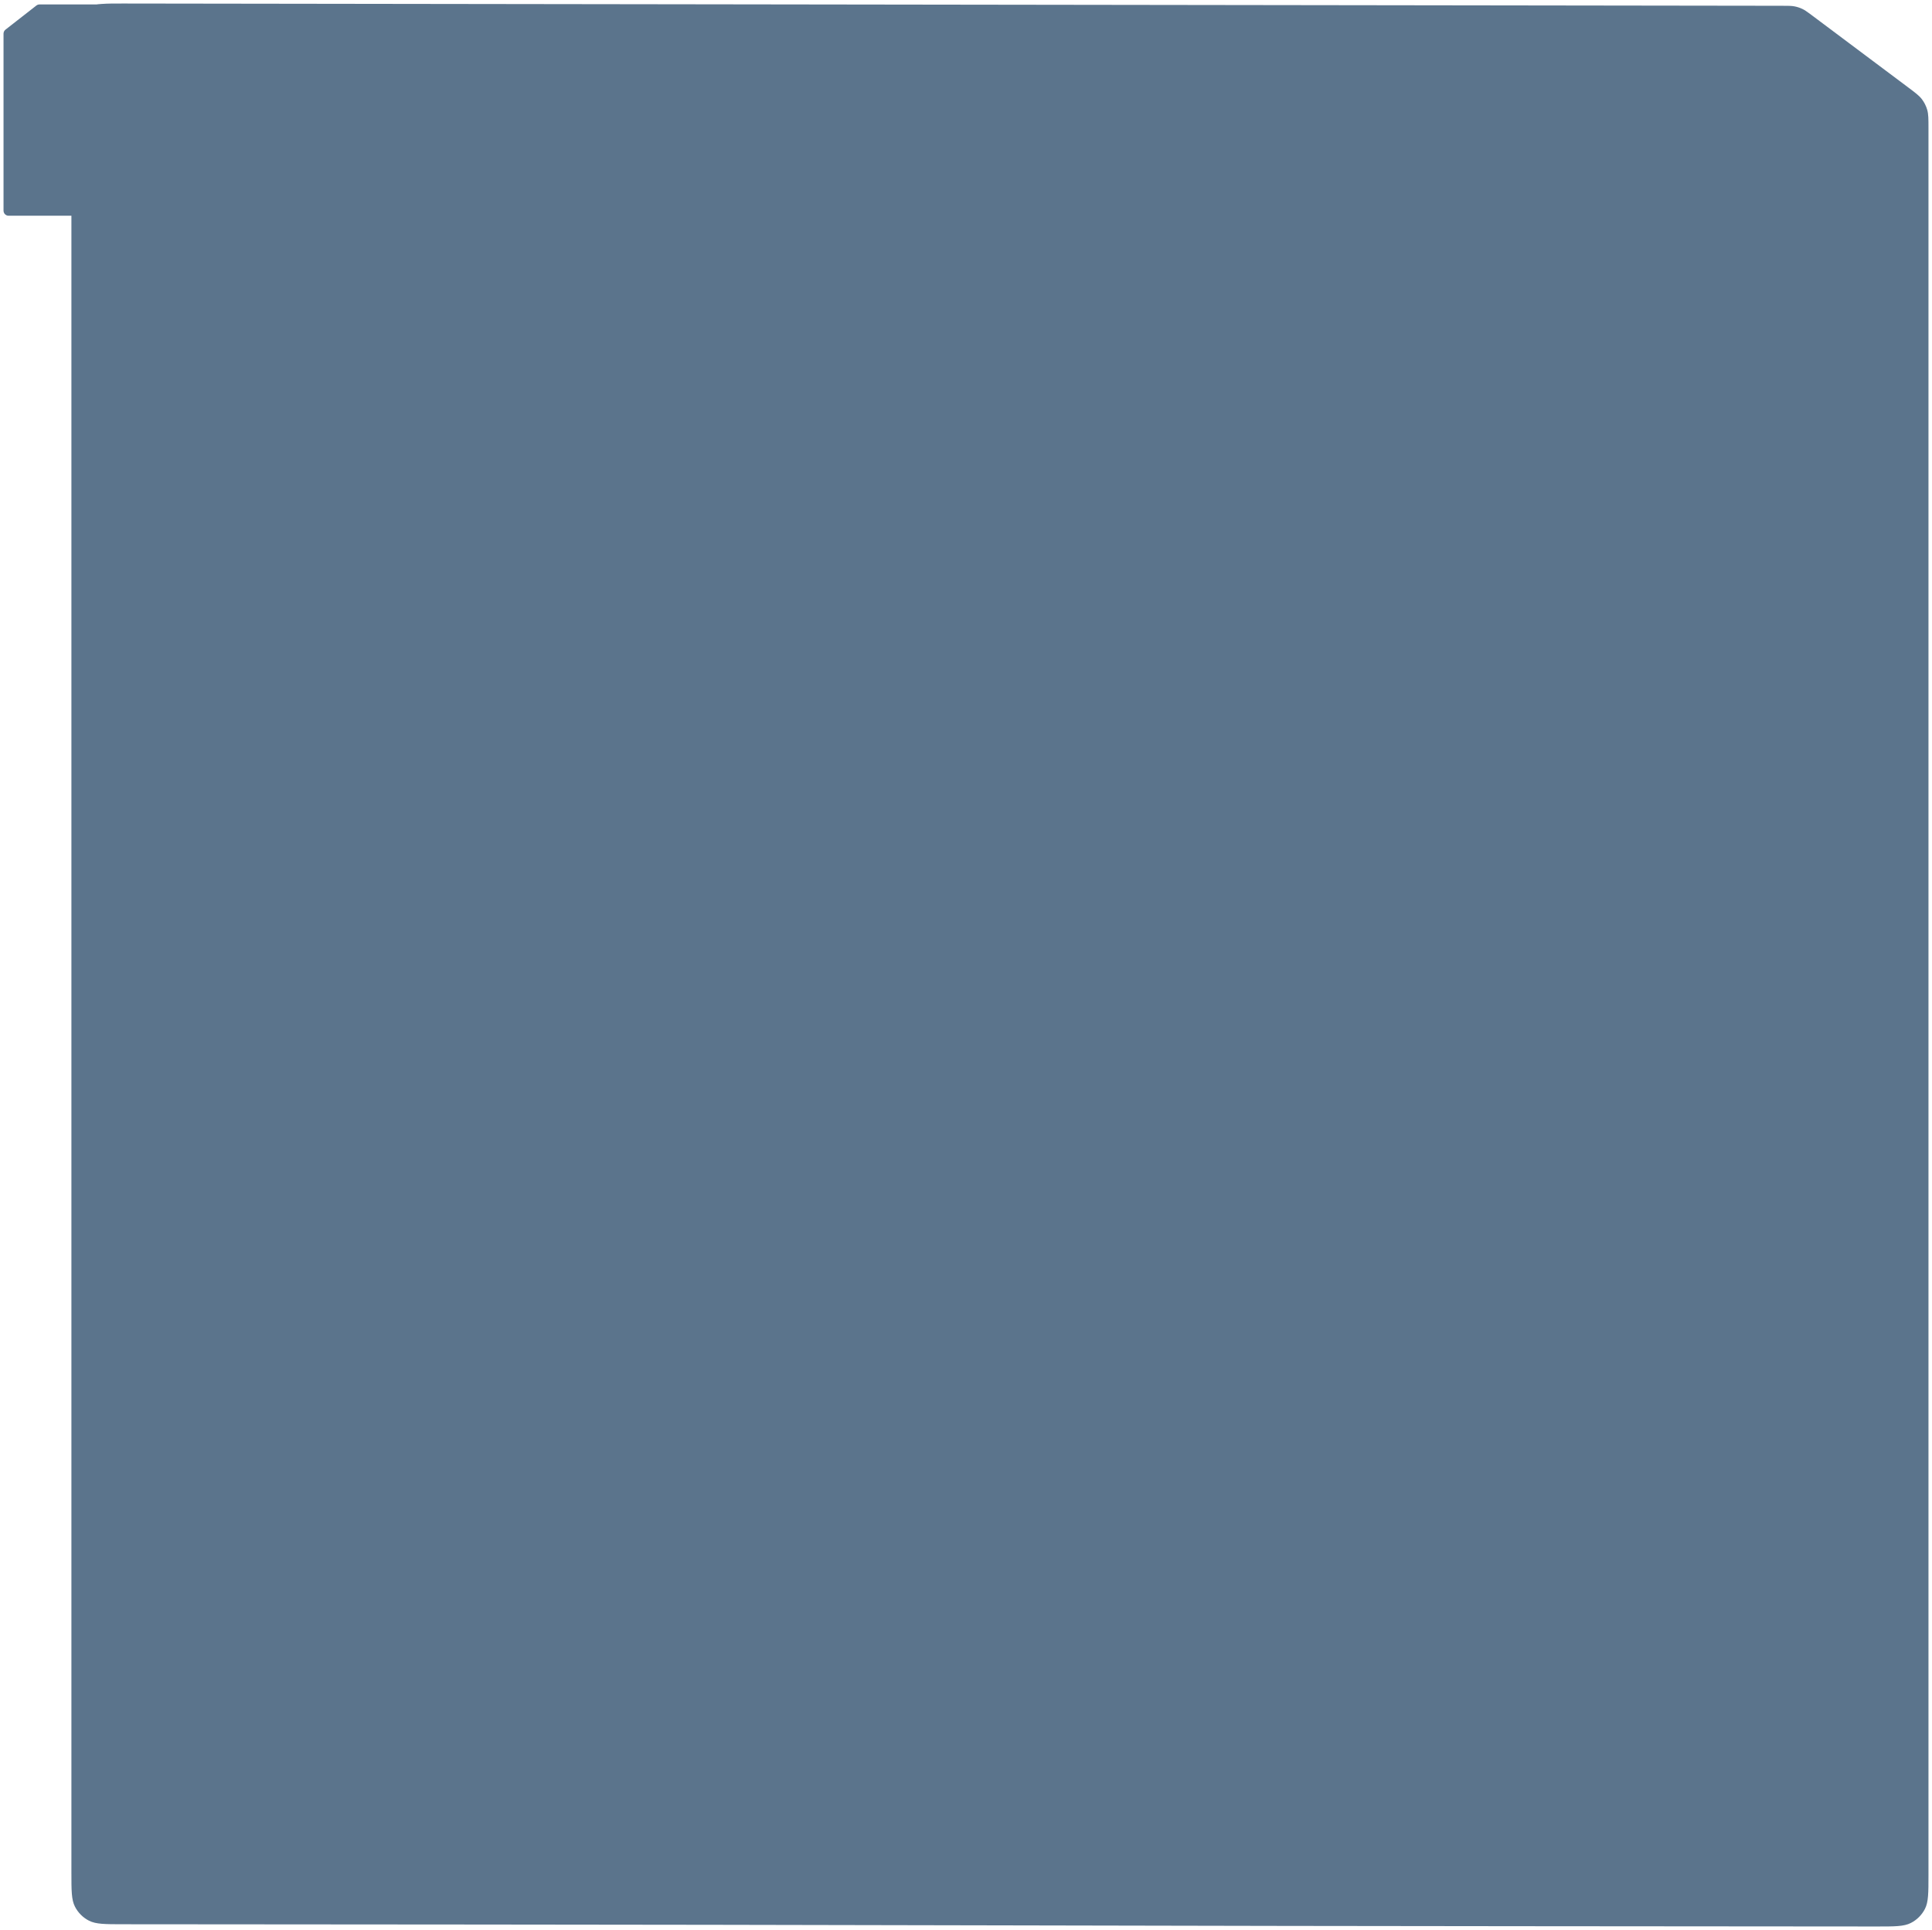 <?xml version="1.0" encoding="UTF-8"?> <svg xmlns="http://www.w3.org/2000/svg" viewBox="0 0 438.82 438.47" data-guides="{&quot;vertical&quot;:[],&quot;horizontal&quot;:[]}"><path fill="#5B748C" stroke="none" fill-opacity="1" stroke-width="0.8" stroke-opacity="1" id="tSvg13f6a9460cd" title="Path 60" d="M404.745 1.313C406.194 1.314 406.923 1.314 407.618 1.451C408.235 1.572 408.837 1.772 409.404 2.046C409.884 2.277 410.329 2.58 411.014 3.084C411.271 3.275 411.527 3.467 411.783 3.659C418.962 9.036 426.142 14.413 433.321 19.79C435.044 21.08 435.905 21.726 436.527 22.543C437.075 23.267 437.486 24.087 437.736 24.961C438.019 25.948 438.019 27.023 438.019 29.174C438.019 156.489 438.019 298.626 438.019 425.941C438.019 430.049 438.019 432.104 437.217 433.673C436.512 435.052 435.391 436.174 434.006 436.876C432.435 437.675 430.38 437.674 426.264 437.671C171.533 437.501 282.688 437.332 27.957 437.163C23.848 437.16 21.794 437.158 20.224 436.359C18.844 435.656 17.722 434.534 17.019 433.155C16.22 431.587 16.219 429.536 16.219 425.433C16.219 292.739 16.219 145.223 16.219 12.53C16.219 8.422 16.22 6.367 17.02 4.798C17.725 3.419 18.848 2.297 20.231 1.594C21.802 0.796 23.859 0.797 27.973 0.8"></path><path fill="#5B748C" stroke="none" fill-opacity="1" stroke-width="0.8" stroke-opacity="1" id="tSvg18a3cd52e2c" title="Path 61" d="M56.648 1.012C57.284 1.012 57.8 1.529 57.8 2.168C57.8 17.397 57.8 32.625 57.8 47.854C57.8 48.493 57.284 49.011 56.648 49.011C38.416 49.011 20.183 49.011 1.951 49.011C1.315 49.011 0.8 48.493 0.8 47.855C0.8 34.453 0.8 21.051 0.8 7.649C0.8 7.293 0.964 6.955 1.244 6.736C3.583 4.91 5.922 3.083 8.261 1.256C8.463 1.098 8.712 1.012 8.968 1.012" style=""></path><defs></defs></svg> 